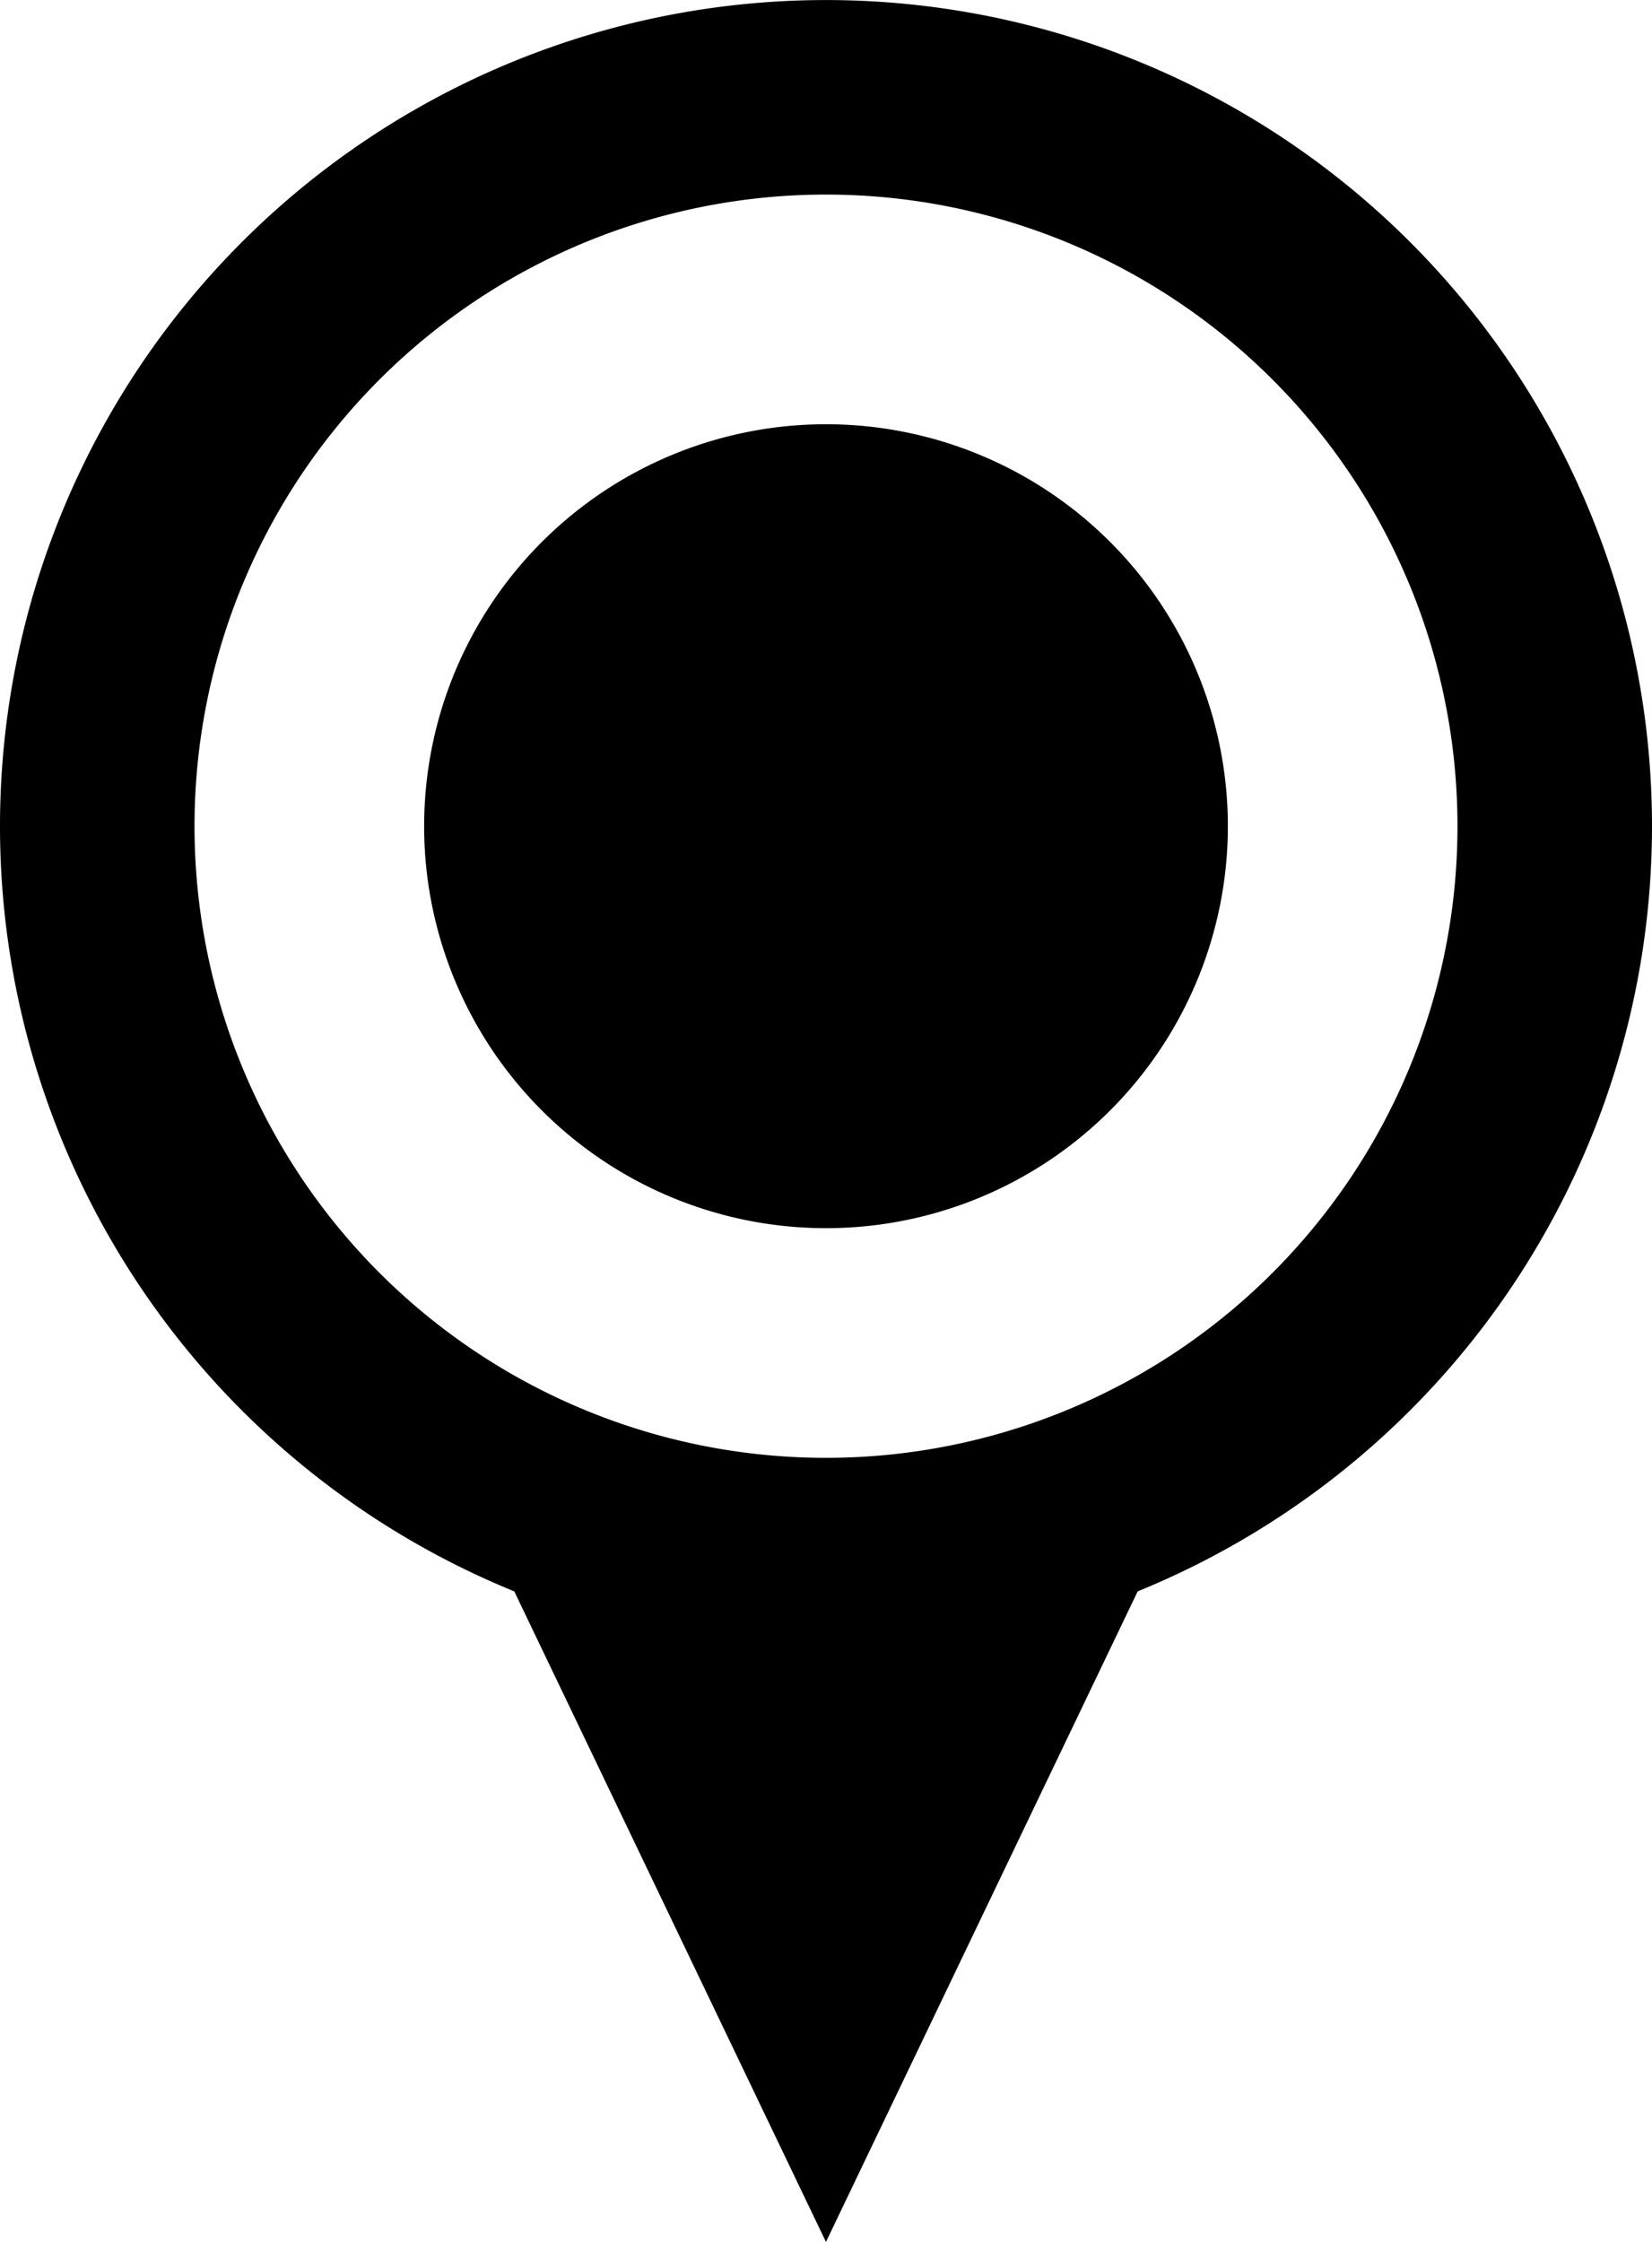 <?xml version="1.0" encoding="UTF-8"?> <svg xmlns="http://www.w3.org/2000/svg" id="Groupe_7" data-name="Groupe 7" width="38.412" height="52.116" viewBox="0 0 38.412 52.116"><g id="Groupe_8" data-name="Groupe 8" transform="translate(0 0)"><path id="Tracé_18" data-name="Tracé 18" d="M33.889,19.206A14.683,14.683,0,1,1,19.206,4.523,14.683,14.683,0,0,1,33.889,19.206m4.523,0A19.206,19.206,0,1,0,11.958,36.993l7.247,15.123,7.248-15.123A19.208,19.208,0,0,0,38.412,19.206" transform="translate(0 0)"></path><path id="Tracé_19" data-name="Tracé 19" d="M32.754,23.41a9.344,9.344,0,1,0-9.344,9.344,9.344,9.344,0,0,0,9.344-9.344" transform="translate(-4.204 -4.204)"></path></g></svg> 